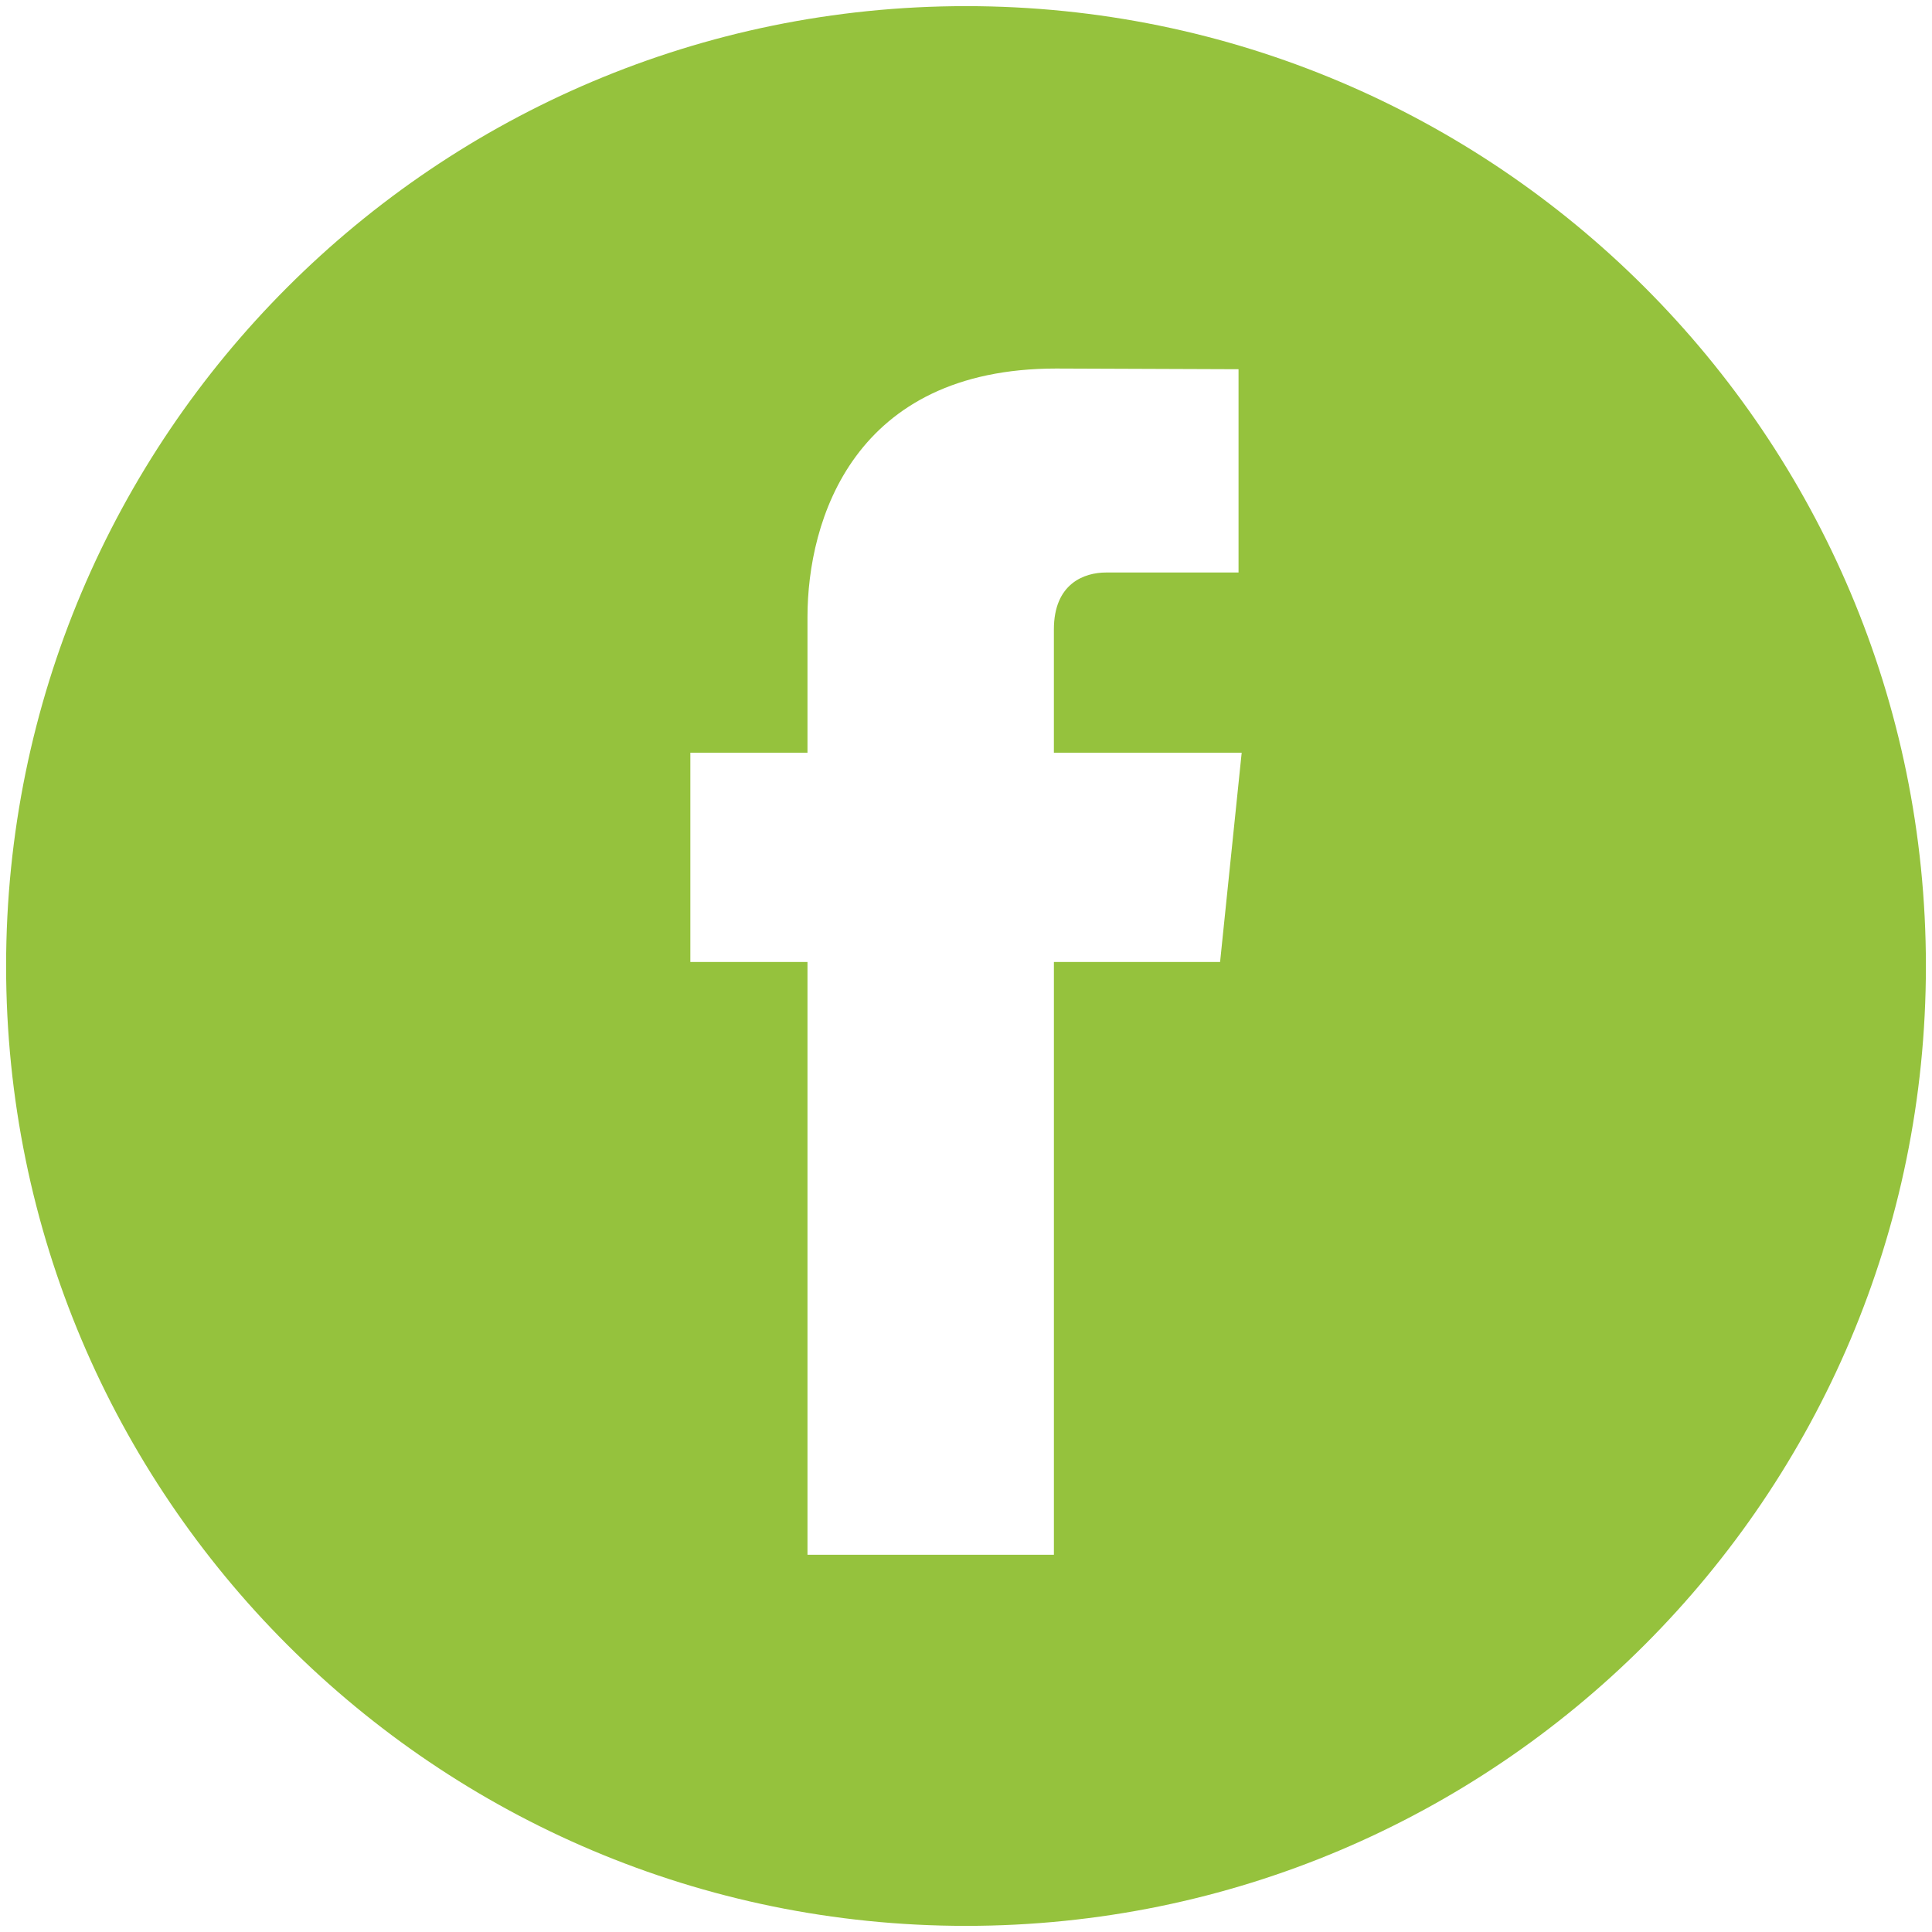 <?xml version="1.0" encoding="utf-8"?>
<!-- Generator: Adobe Illustrator 16.0.4, SVG Export Plug-In . SVG Version: 6.00 Build 0)  -->
<!DOCTYPE svg PUBLIC "-//W3C//DTD SVG 1.1//EN" "http://www.w3.org/Graphics/SVG/1.1/DTD/svg11.dtd">
<svg version="1.1" id="Layer_1" xmlns="http://www.w3.org/2000/svg" xmlns:xlink="http://www.w3.org/1999/xlink" x="0px" y="0px"
	 width="288px" height="288px" viewBox="0 0 288 288" enable-background="new 0 0 288 288" xml:space="preserve">
<path fill="#95C23D" d="M143.999,0.915C64.976,0.915,0.91,64.992,0.91,144.005c0,79.026,64.066,143.081,143.089,143.081
	c79.024,0,143.092-64.055,143.092-143.081C287.091,64.992,223.023,0.915,143.999,0.915z M181.876,143.404h-24.772
	c0,39.596,0,88.366,0,88.366H120.37c0,0,0-48.271,0-88.366h-17.461v-31.199h17.461V91.993c0-14.471,6.873-37.056,37.067-37.056
	l27.19,0.102v30.304c0,0-16.536,0-19.748,0c-3.217,0-7.778,1.61-7.778,8.488v18.375h27.994L181.876,143.404z"/>
</svg>
